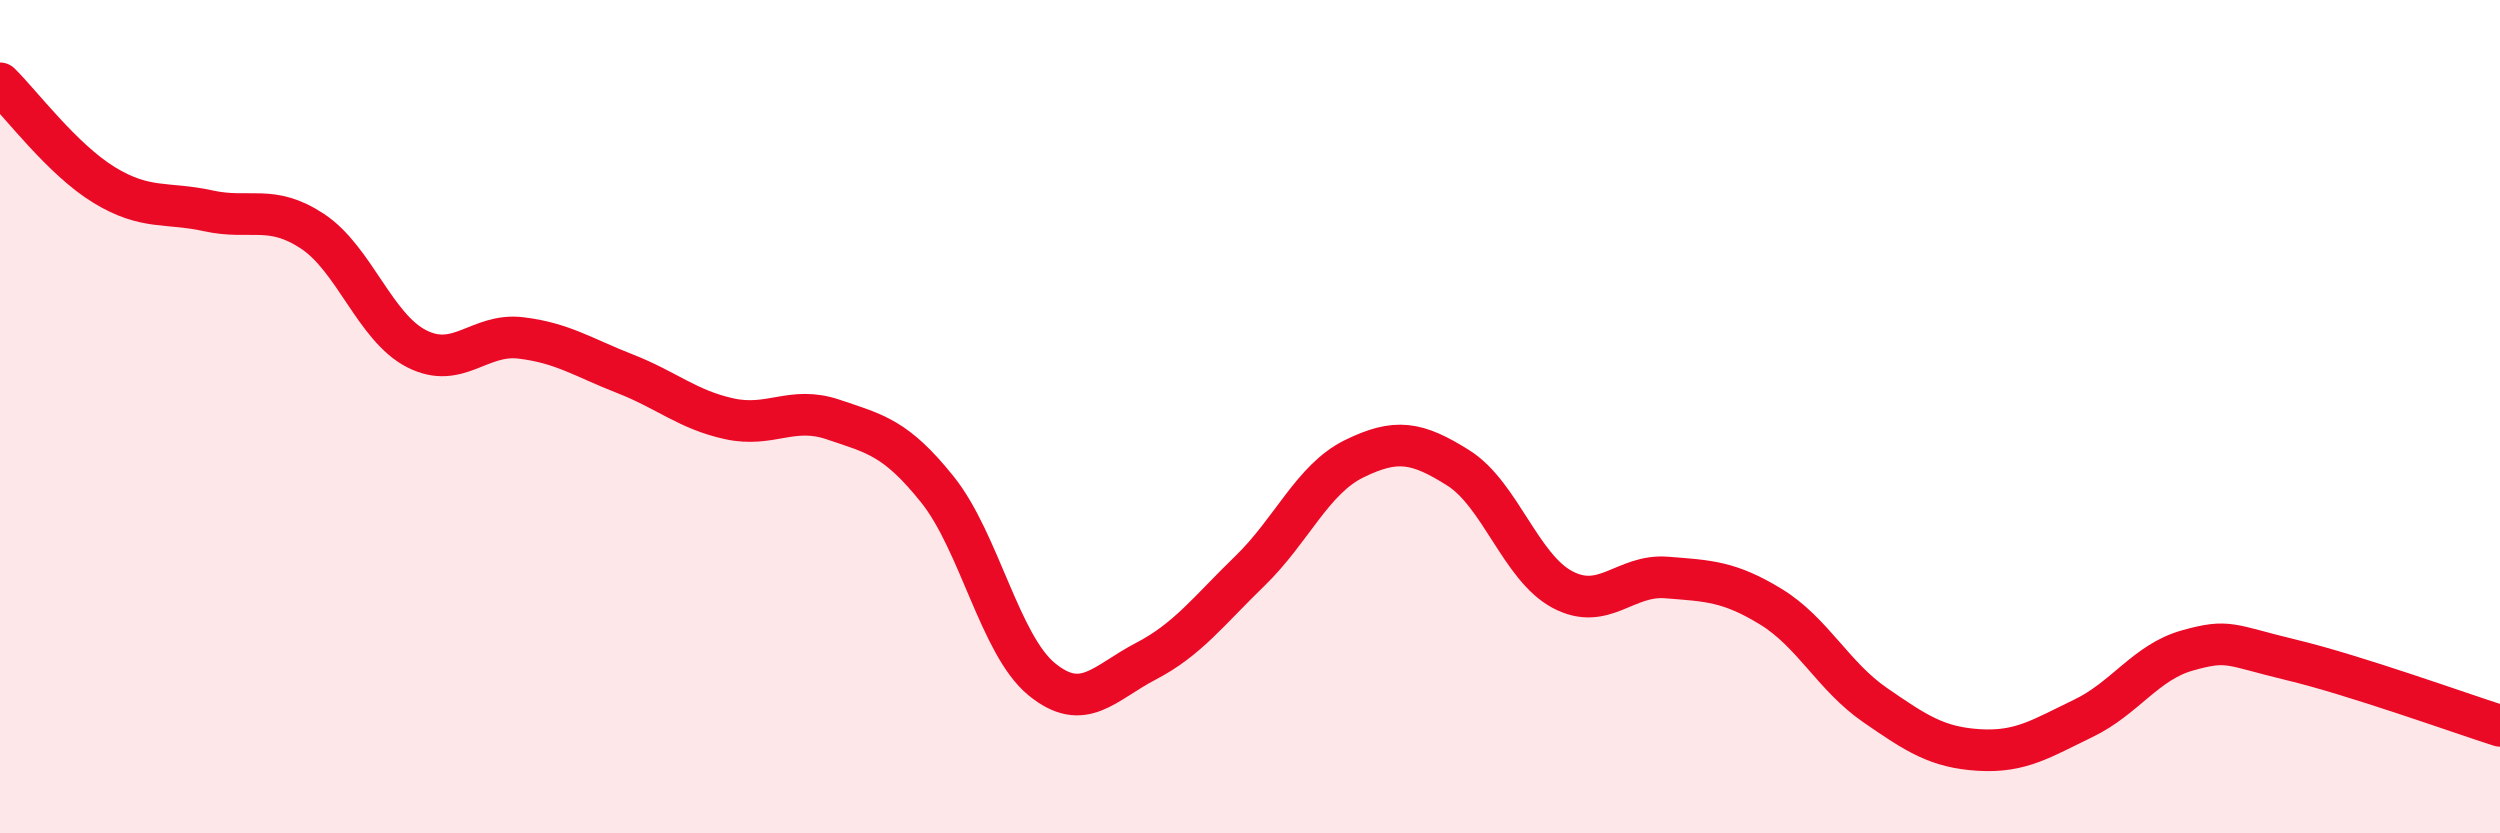 
    <svg width="60" height="20" viewBox="0 0 60 20" xmlns="http://www.w3.org/2000/svg">
      <path
        d="M 0,2 C 0.5,2.49 1.5,3.83 2.5,4.44 C 3.5,5.05 4,4.84 5,5.06 C 6,5.28 6.5,4.89 7.5,5.55 C 8.5,6.21 9,7.86 10,8.37 C 11,8.88 11.5,7.99 12.5,8.11 C 13.5,8.23 14,8.58 15,8.97 C 16,9.36 16.5,9.83 17.5,10.05 C 18.5,10.27 19,9.73 20,10.07 C 21,10.41 21.5,10.5 22.5,11.75 C 23.5,13 24,15.48 25,16.3 C 26,17.12 26.5,16.39 27.5,15.87 C 28.5,15.35 29,14.67 30,13.7 C 31,12.73 31.5,11.5 32.5,11.01 C 33.5,10.52 34,10.6 35,11.23 C 36,11.86 36.5,13.62 37.5,14.15 C 38.5,14.68 39,13.78 40,13.86 C 41,13.94 41.5,13.95 42.5,14.56 C 43.5,15.17 44,16.23 45,16.92 C 46,17.61 46.5,17.94 47.5,18 C 48.5,18.06 49,17.72 50,17.24 C 51,16.76 51.5,15.89 52.5,15.61 C 53.5,15.33 53.5,15.48 55,15.84 C 56.5,16.2 59,17.1 60,17.42L60 20L0 20Z"
        fill="#EB0A25"
        opacity="0.1"
        stroke-linecap="round"
        stroke-linejoin="round"
      />
      <path
        d="M 0,2 C 0.5,2.49 1.5,3.83 2.5,4.44 C 3.5,5.05 4,4.84 5,5.06 C 6,5.28 6.5,4.89 7.5,5.55 C 8.5,6.21 9,7.86 10,8.37 C 11,8.88 11.5,7.99 12.5,8.11 C 13.5,8.23 14,8.58 15,8.97 C 16,9.36 16.5,9.83 17.5,10.05 C 18.5,10.27 19,9.73 20,10.07 C 21,10.41 21.5,10.5 22.5,11.75 C 23.5,13 24,15.48 25,16.3 C 26,17.12 26.5,16.39 27.5,15.87 C 28.5,15.35 29,14.67 30,13.7 C 31,12.73 31.5,11.5 32.5,11.01 C 33.5,10.52 34,10.6 35,11.23 C 36,11.86 36.5,13.62 37.5,14.15 C 38.5,14.68 39,13.78 40,13.86 C 41,13.94 41.5,13.95 42.5,14.56 C 43.5,15.17 44,16.23 45,16.92 C 46,17.61 46.5,17.94 47.5,18 C 48.5,18.06 49,17.72 50,17.24 C 51,16.76 51.5,15.89 52.5,15.61 C 53.5,15.33 53.5,15.48 55,15.84 C 56.5,16.2 59,17.1 60,17.42"
        stroke="#EB0A25"
        stroke-width="1"
        fill="none"
        stroke-linecap="round"
        stroke-linejoin="round"
      />
    </svg>
  